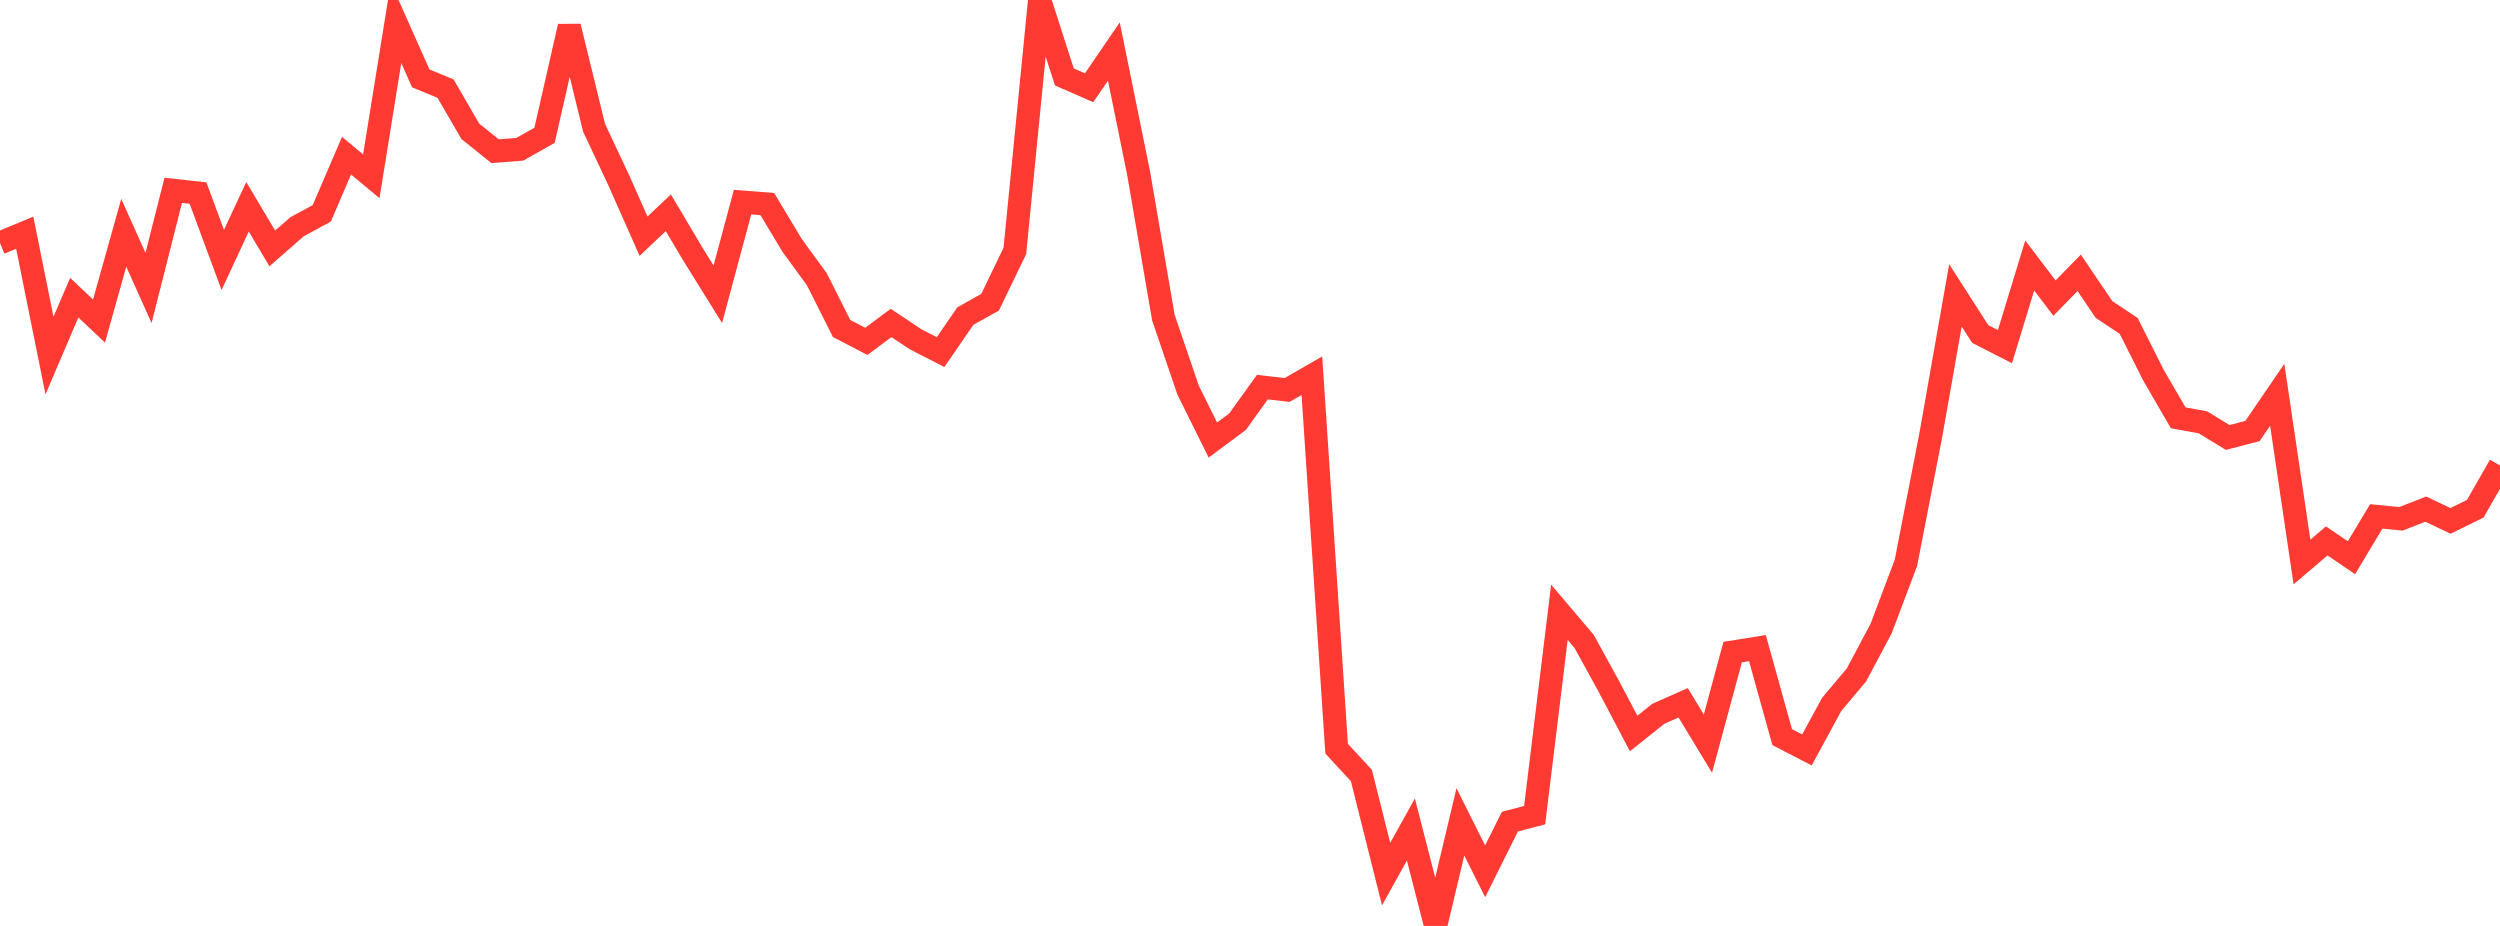 <?xml version="1.0" standalone="no"?>
<!DOCTYPE svg PUBLIC "-//W3C//DTD SVG 1.1//EN" "http://www.w3.org/Graphics/SVG/1.1/DTD/svg11.dtd">

<svg width="135" height="50" viewBox="0 0 135 50" preserveAspectRatio="none" 
  xmlns="http://www.w3.org/2000/svg"
  xmlns:xlink="http://www.w3.org/1999/xlink">


<polyline points="0.0, 13.121 1.337, 12.567 2.673, 19.201 4.01, 16.073 5.347, 17.337 6.683, 12.569 8.02, 15.55 9.356, 10.277 10.693, 10.426 12.03, 14.038 13.366, 11.165 14.703, 13.415 16.04, 12.246 17.376, 11.521 18.713, 8.406 20.05, 9.522 21.386, 1.233 22.723, 4.234 24.059, 4.784 25.396, 7.09 26.733, 8.164 28.069, 8.061 29.406, 7.306 30.743, 1.429 32.079, 6.896 33.416, 9.74 34.752, 12.755 36.089, 11.49 37.426, 13.741 38.762, 15.89 40.099, 10.912 41.436, 11.02 42.772, 13.248 44.109, 15.078 45.446, 17.738 46.782, 18.434 48.119, 17.439 49.455, 18.329 50.792, 19.013 52.129, 17.068 53.465, 16.321 54.802, 13.551 56.139, 0.0 57.475, 4.153 58.812, 4.739 60.149, 2.782 61.485, 9.349 62.822, 17.146 64.158, 21.067 65.495, 23.762 66.832, 22.767 68.168, 20.904 69.505, 21.059 70.842, 20.289 72.178, 40.431 73.515, 41.877 74.851, 47.202 76.188, 44.792 77.525, 50.0 78.861, 44.381 80.198, 47.052 81.535, 44.369 82.871, 44.017 84.208, 33.064 85.545, 34.64 86.881, 37.07 88.218, 39.609 89.554, 38.542 90.891, 37.95 92.228, 40.157 93.564, 35.213 94.901, 34.999 96.238, 39.805 97.574, 40.497 98.911, 38.037 100.248, 36.448 101.584, 33.934 102.921, 30.388 104.257, 23.533 105.594, 15.95 106.931, 18.035 108.267, 18.719 109.604, 14.337 110.941, 16.097 112.277, 14.732 113.614, 16.71 114.95, 17.6 116.287, 20.26 117.624, 22.562 118.96, 22.807 120.297, 23.624 121.634, 23.276 122.97, 21.317 124.307, 30.348 125.644, 29.209 126.98, 30.117 128.317, 27.886 129.653, 28.016 130.99, 27.493 132.327, 28.128 133.663, 27.473 135.0, 25.137" fill="none" stroke="#ff3a33" stroke-width="1.25"/>

</svg>